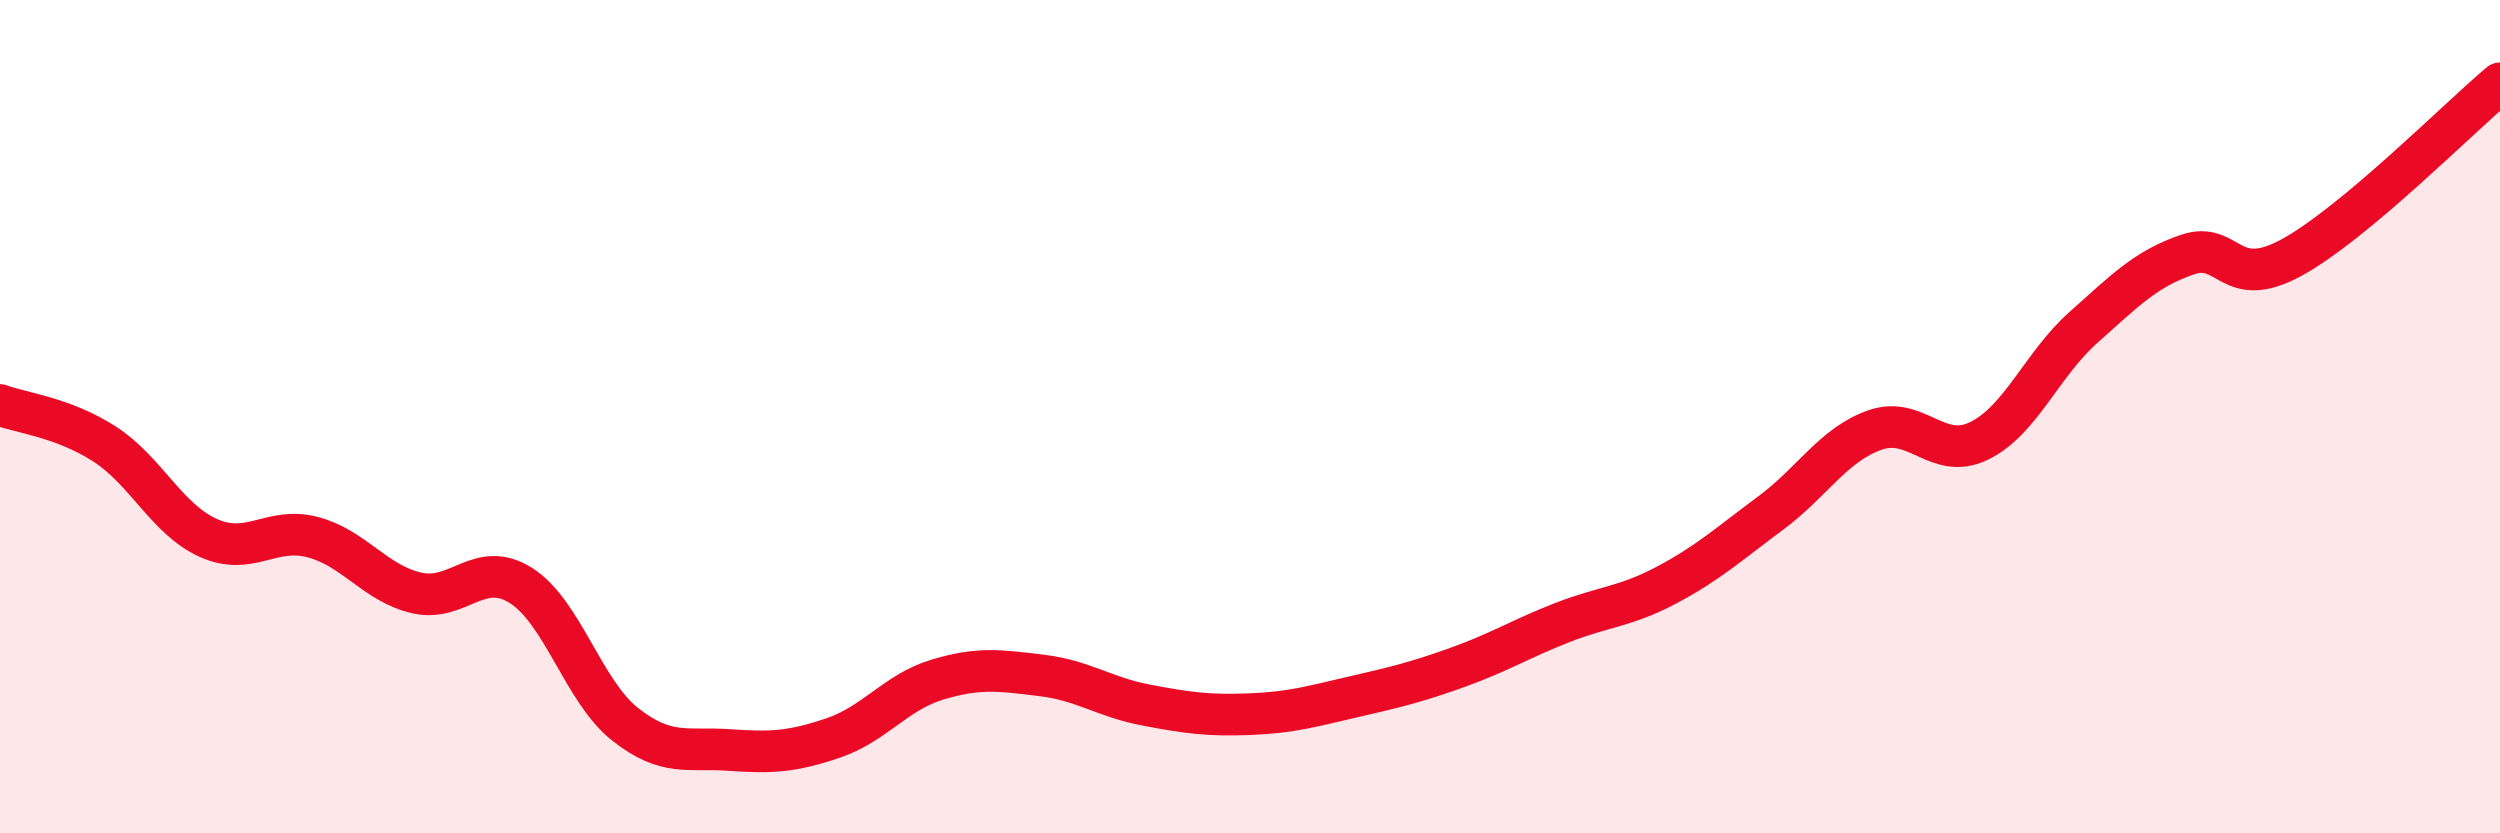 
    <svg width="60" height="20" viewBox="0 0 60 20" xmlns="http://www.w3.org/2000/svg">
      <path
        d="M 0,9.72 C 0.5,9.91 1.5,10.01 2.5,10.65 C 3.5,11.29 4,12.46 5,12.91 C 6,13.36 6.5,12.63 7.5,12.89 C 8.5,13.15 9,14 10,14.23 C 11,14.46 11.5,13.42 12.5,14.05 C 13.5,14.68 14,16.59 15,17.38 C 16,18.17 16.5,17.93 17.5,18 C 18.5,18.07 19,18.05 20,17.71 C 21,17.37 21.5,16.61 22.5,16.31 C 23.5,16.01 24,16.09 25,16.21 C 26,16.33 26.5,16.73 27.5,16.92 C 28.5,17.11 29,17.18 30,17.14 C 31,17.1 31.5,16.95 32.5,16.72 C 33.5,16.49 34,16.37 35,16.01 C 36,15.65 36.5,15.33 37.5,14.94 C 38.5,14.55 39,14.57 40,14.04 C 41,13.51 41.5,13.05 42.5,12.31 C 43.5,11.57 44,10.67 45,10.32 C 46,9.97 46.5,11.07 47.5,10.58 C 48.5,10.09 49,8.75 50,7.86 C 51,6.97 51.5,6.45 52.5,6.11 C 53.5,5.77 53.5,7 55,6.18 C 56.5,5.36 59,2.84 60,2L60 20L0 20Z"
        fill="#EB0A25"
        opacity="0.1"
        stroke-linecap="round"
        stroke-linejoin="round"
      />
      <path
        d="M 0,9.72 C 0.5,9.91 1.5,10.01 2.5,10.65 C 3.5,11.29 4,12.46 5,12.91 C 6,13.36 6.5,12.63 7.5,12.89 C 8.5,13.15 9,14 10,14.23 C 11,14.46 11.5,13.42 12.5,14.05 C 13.5,14.68 14,16.59 15,17.38 C 16,18.17 16.5,17.93 17.5,18 C 18.5,18.07 19,18.05 20,17.71 C 21,17.37 21.5,16.61 22.5,16.31 C 23.5,16.01 24,16.09 25,16.21 C 26,16.33 26.5,16.73 27.5,16.92 C 28.5,17.11 29,17.18 30,17.14 C 31,17.1 31.5,16.95 32.5,16.72 C 33.5,16.49 34,16.37 35,16.01 C 36,15.65 36.5,15.33 37.5,14.94 C 38.5,14.55 39,14.57 40,14.04 C 41,13.51 41.5,13.05 42.5,12.31 C 43.5,11.57 44,10.67 45,10.32 C 46,9.97 46.5,11.07 47.5,10.58 C 48.5,10.09 49,8.75 50,7.86 C 51,6.97 51.5,6.45 52.5,6.11 C 53.5,5.77 53.5,7 55,6.18 C 56.5,5.36 59,2.84 60,2"
        stroke="#EB0A25"
        stroke-width="1"
        fill="none"
        stroke-linecap="round"
        stroke-linejoin="round"
      />
    </svg>
  